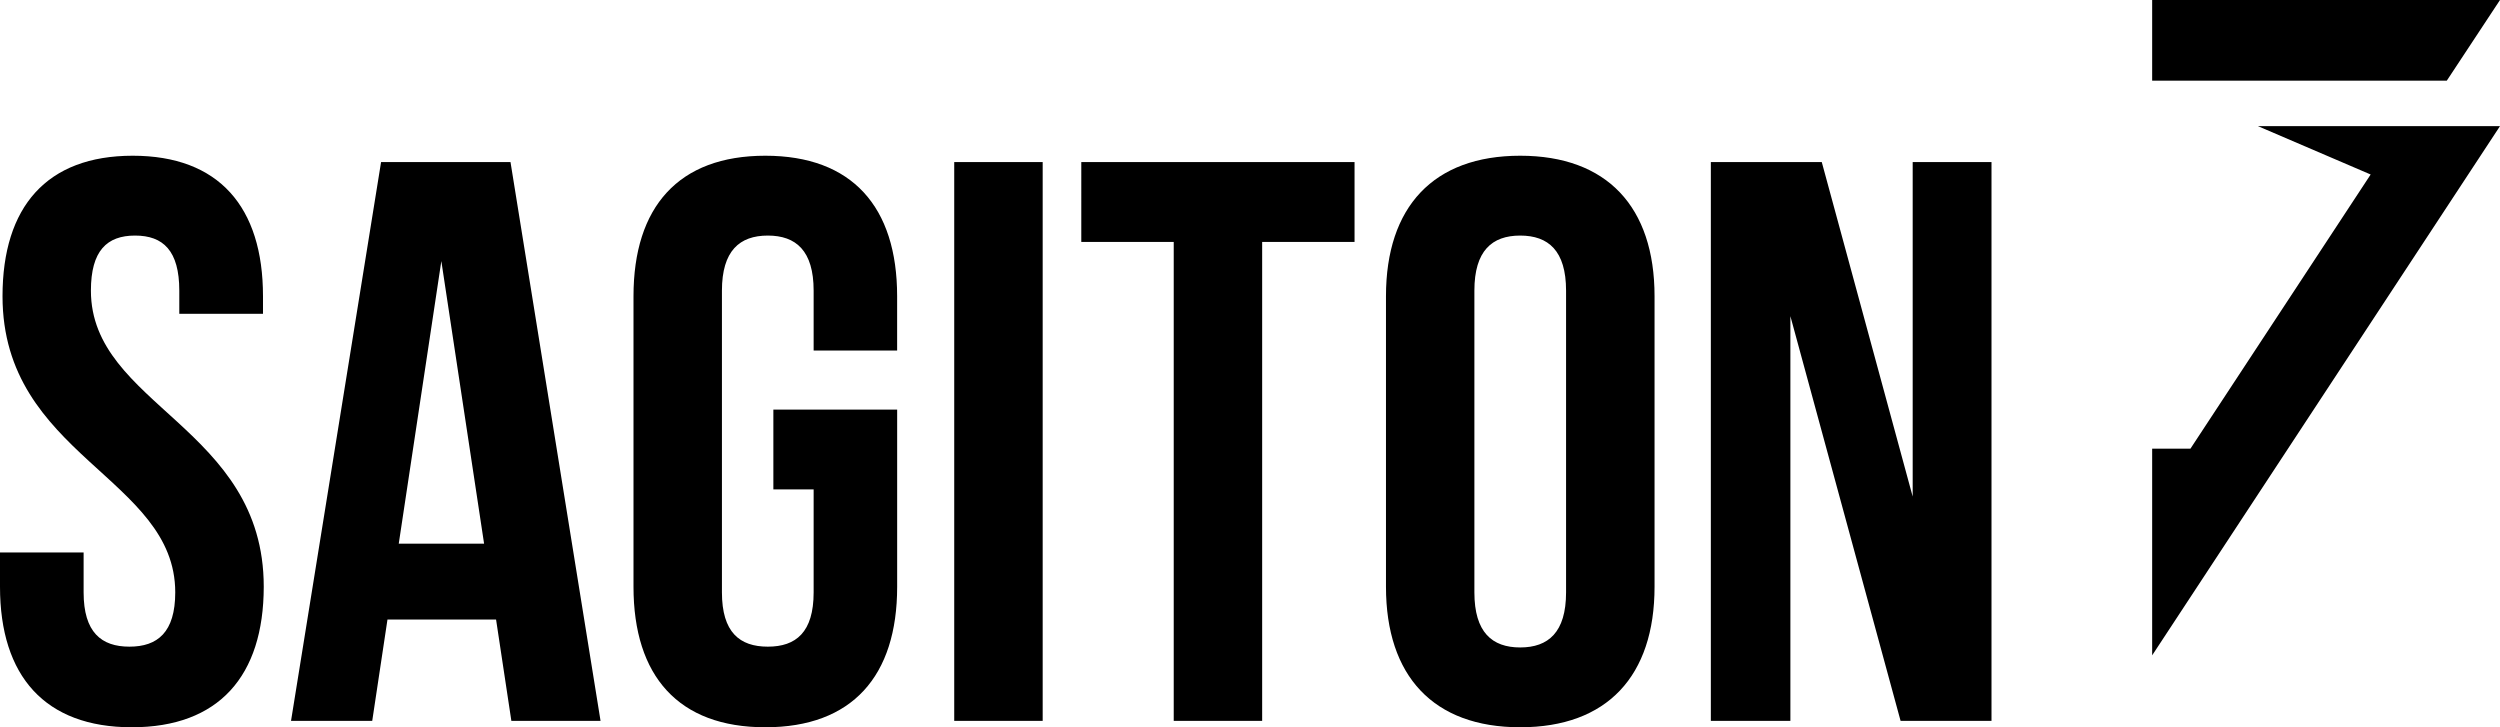 <svg xmlns="http://www.w3.org/2000/svg" viewBox="0 0 110 32"><path d="M94.695 3.549V0H110l-2.341 3.549zM78.777 13.911v17.808h-3.5V7.132h4.881l4 14.717V7.132h3.468v24.587h-4zM66.889 32c-3.818 0-5.906-2.248-5.906-6.183V13.033c0-3.933 2.088-6.181 5.906-6.181S72.8 9.1 72.8 13.033v12.784c0 3.935-2.09 6.183-5.911 6.183zm2.018-19.212c0-1.757-.78-2.423-2.018-2.423s-2.016.666-2.016 2.423v13.277c0 1.756.779 2.423 2.016 2.423s2.018-.667 2.018-2.423zM55.535 31.719h-3.891V10.645h-4.067V7.132H59.6v3.513h-4.065zM41.986 7.132h3.892v24.587h-3.892zM33.674 32c-3.821 0-5.8-2.248-5.8-6.183V13.033c0-3.933 1.981-6.181 5.8-6.181s5.8 2.248 5.8 6.181v2.389H35.8v-2.634c0-1.757-.778-2.423-2.016-2.423s-2.019.666-2.019 2.423v13.277c0 1.756.78 2.388 2.019 2.388s2.016-.632 2.016-2.388v-4.532h-1.772v-3.512h5.447v7.8c0 3.931-1.98 6.179-5.801 6.179zm-11.847-4.741h-4.778l-.671 4.46h-3.573l3.962-24.587h5.695l3.962 24.587H22.5zm-2.408-15.771l-1.874 12.434H21.3zM5.8 32C1.981 32 0 29.752 0 25.817v-1.509h3.679v1.757c0 1.756.779 2.388 2.016 2.388s2.016-.632 2.016-2.388c0-5.059-7.6-6.006-7.6-13.032 0-3.933 1.945-6.181 5.73-6.181s5.731 2.248 5.731 6.181v.773H7.889v-1.018c0-1.757-.708-2.423-1.946-2.423S4 11.031 4 12.788c0 5.058 7.605 6 7.605 13.029C11.6 29.752 9.623 32 5.8 32zm98.509-24.322l-4.963-2.129H110L94.695 28.835v-9.093h1.684z"/></svg>